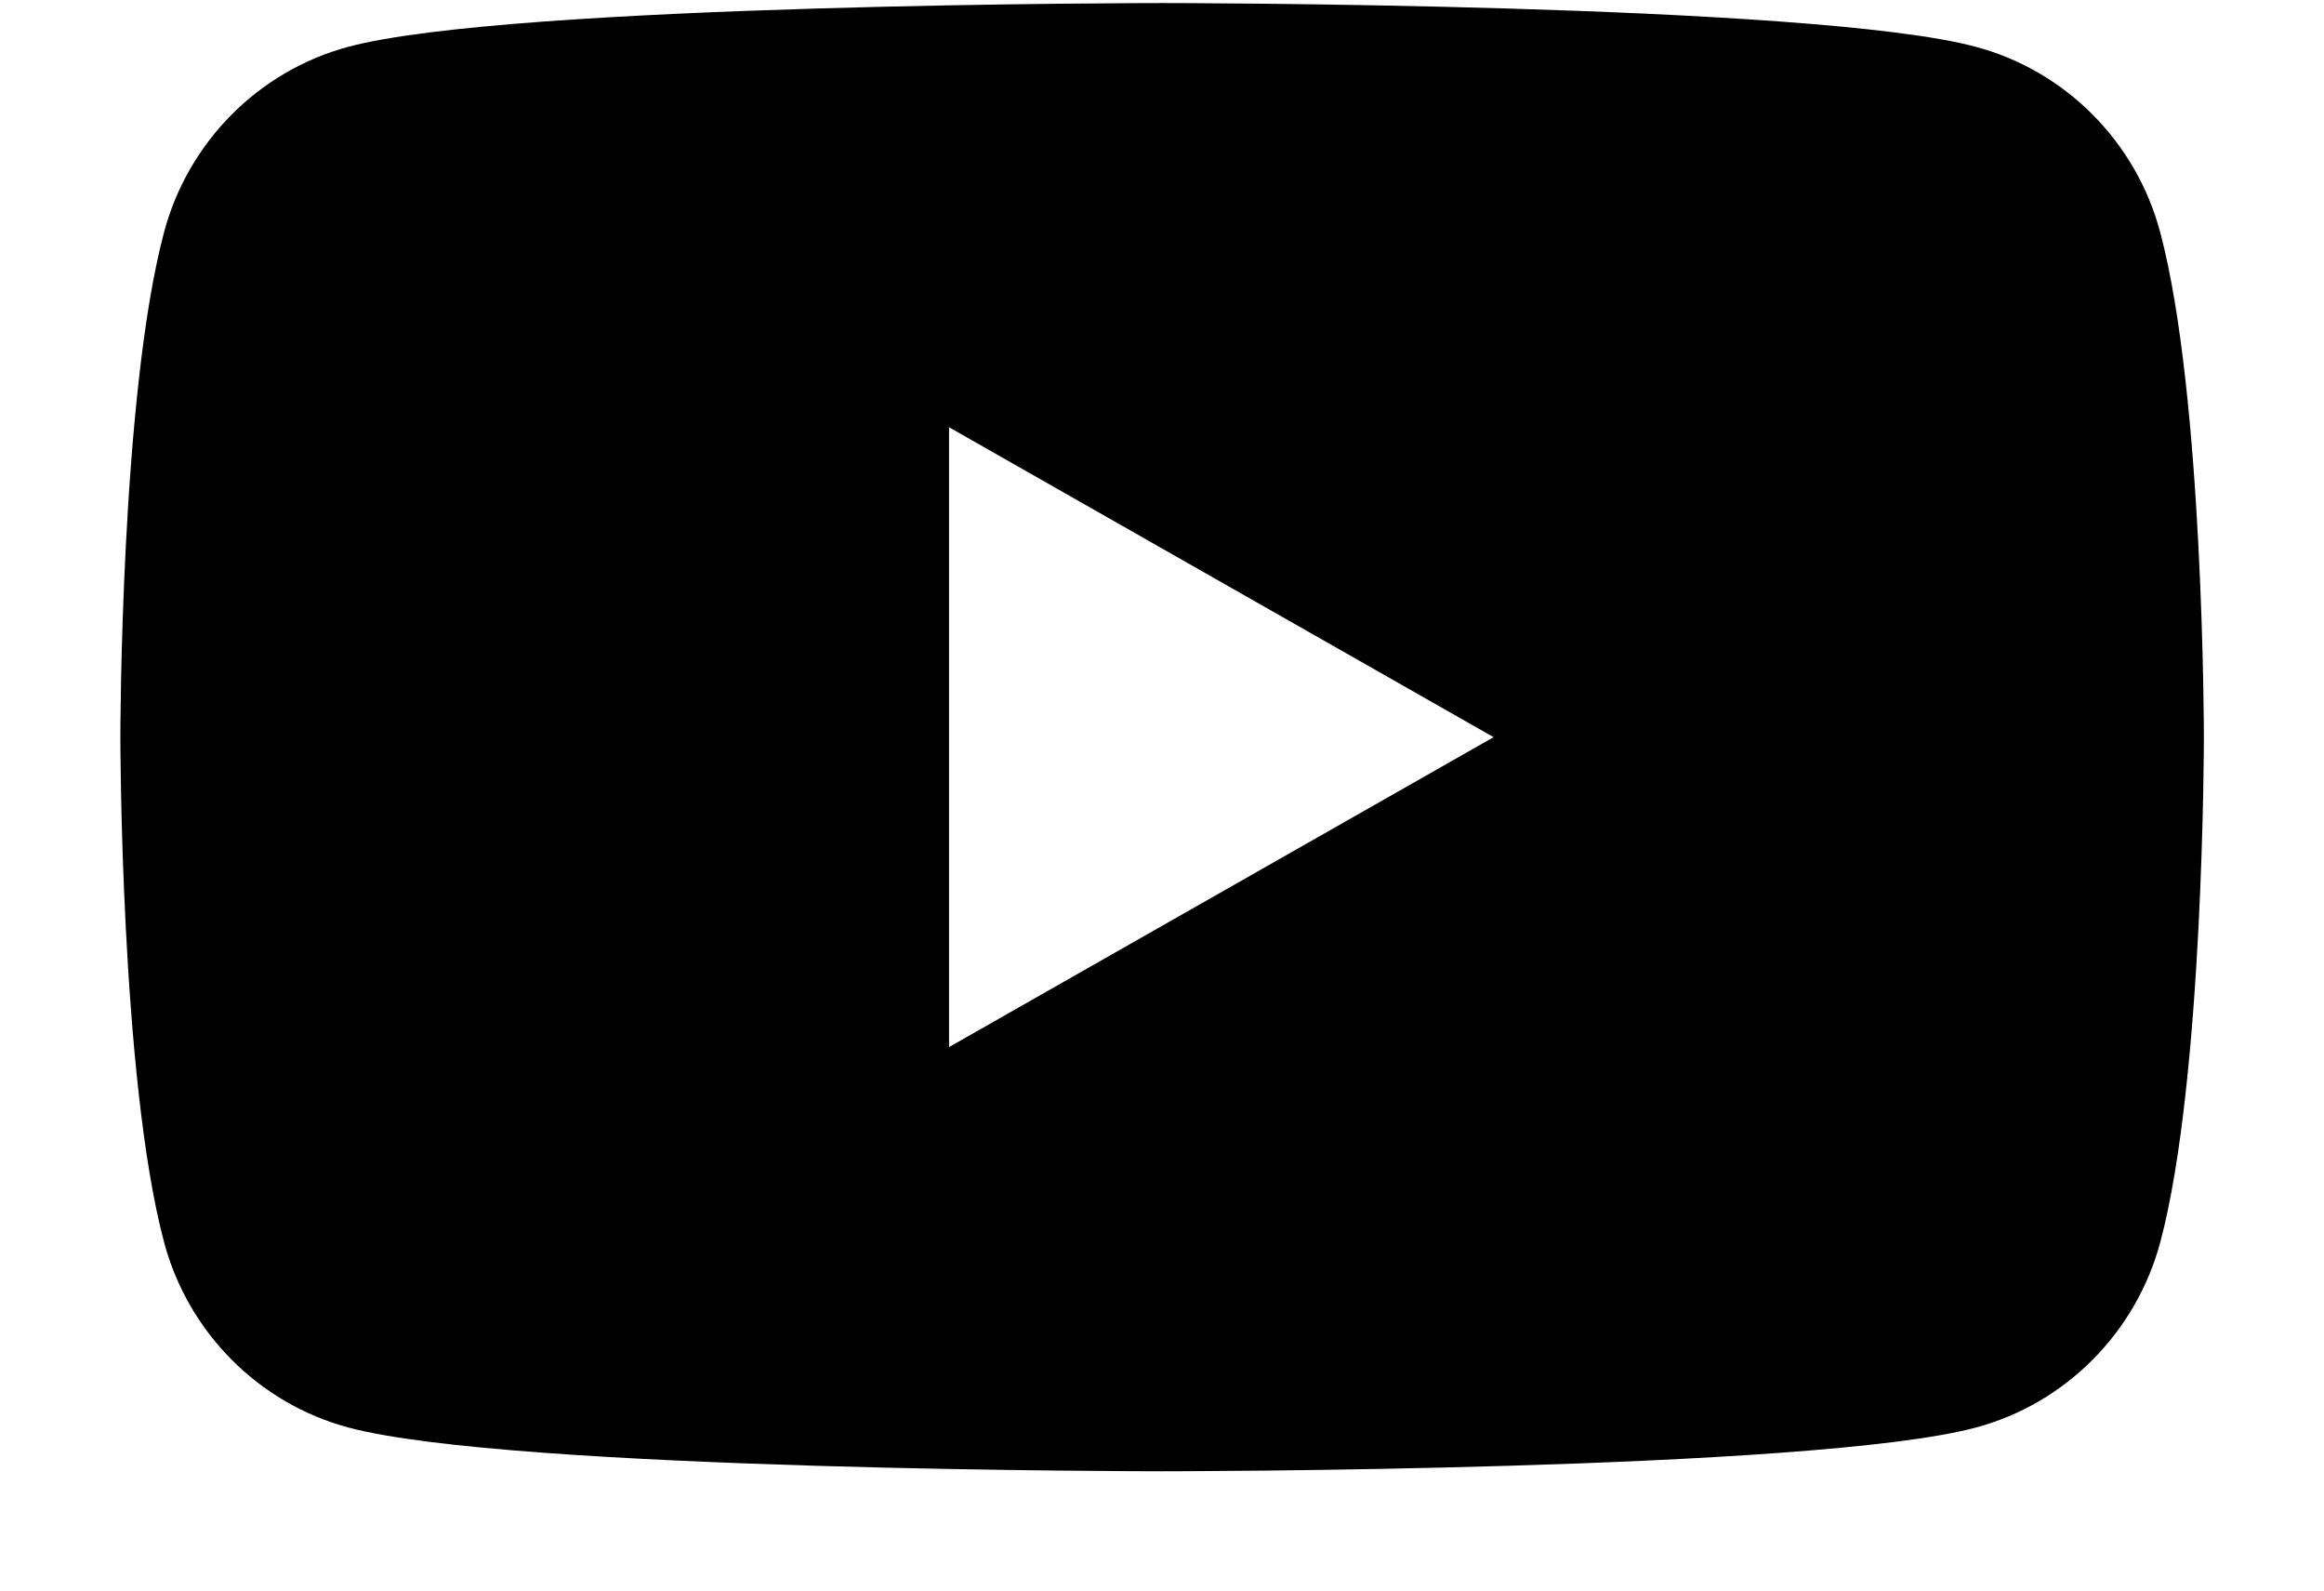 <svg width="19" height="13" viewBox="0 0 19 13" fill="none" xmlns="http://www.w3.org/2000/svg">
<path d="M17.661 1.899C17.465 1.161 16.889 0.58 16.155 0.383C14.828 0.025 9.501 0.025 9.501 0.025C9.501 0.025 4.175 0.025 2.846 0.383C2.114 0.58 1.537 1.161 1.341 1.899C0.984 3.236 0.984 6.025 0.984 6.025C0.984 6.025 0.984 8.814 1.341 10.151C1.537 10.889 2.114 11.47 2.847 11.667C4.175 12.025 9.501 12.025 9.501 12.025C9.501 12.025 14.828 12.025 16.156 11.667C16.889 11.47 17.465 10.889 17.662 10.151C18.018 8.814 18.018 6.025 18.018 6.025C18.018 6.025 18.018 3.236 17.661 1.899ZM7.759 8.558V3.492L12.211 6.025L7.759 8.558Z" fill="black"/>
</svg>
